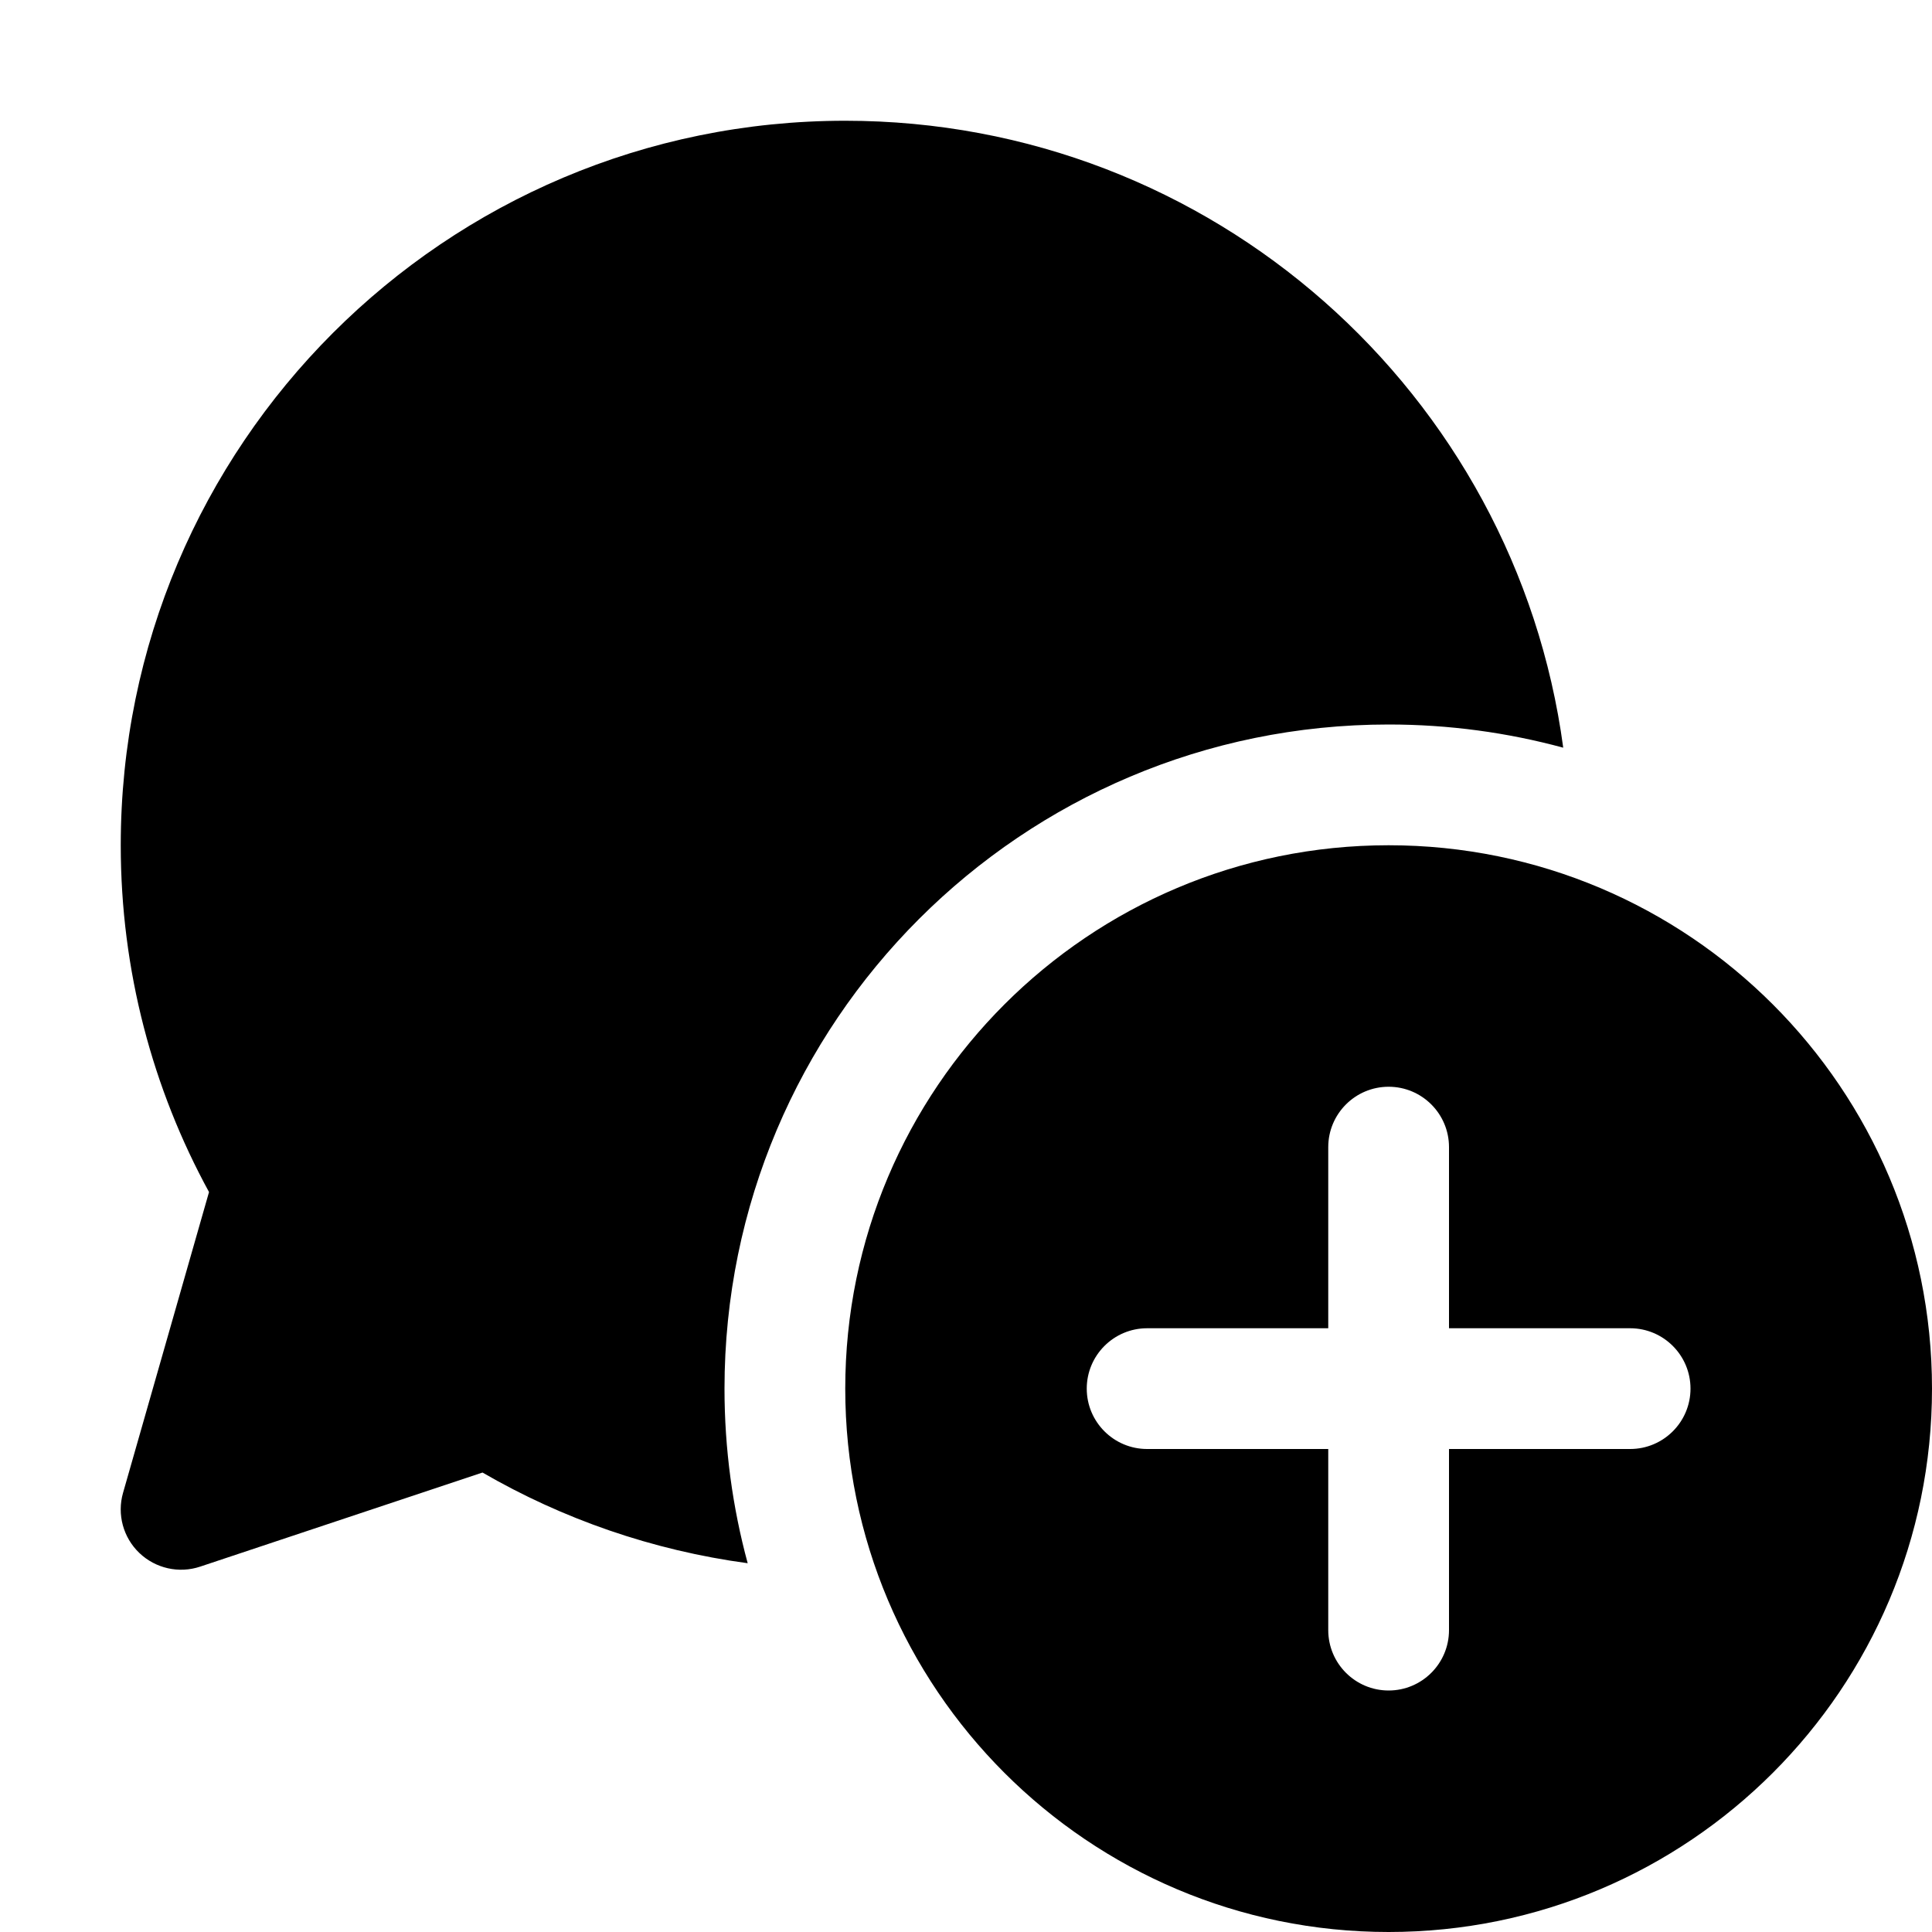 <svg xmlns="http://www.w3.org/2000/svg" viewBox="0 0 16 16" fill="none"><path d="M1 7C1 3.686 3.686 1 7 1C10.04 1 12.552 3.26 12.946 6.192C12.485 6.067 12.001 6 11.5 6C8.462 6 6 8.462 6 11.5C6 12 6.067 12.485 6.192 12.946C5.401 12.839 4.659 12.579 3.996 12.195L1.658 12.974C1.482 13.033 1.288 12.989 1.154 12.861C1.02 12.733 0.968 12.541 1.019 12.363L1.731 9.872C1.265 9.019 1 8.04 1 7ZM16 11.5C16 13.985 13.985 16 11.5 16C9.015 16 7 13.985 7 11.5C7 9.015 9.015 7 11.5 7C13.985 7 16 9.015 16 11.5ZM12 9.5C12 9.224 11.776 9 11.5 9C11.224 9 11 9.224 11 9.5V11H9.5C9.224 11 9 11.224 9 11.5C9 11.776 9.224 12 9.5 12H11V13.5C11 13.776 11.224 14 11.5 14C11.776 14 12 13.776 12 13.5V12H13.5C13.776 12 14 11.776 14 11.5C14 11.224 13.776 11 13.5 11H12V9.5Z" fill="currentColor"/></svg>
